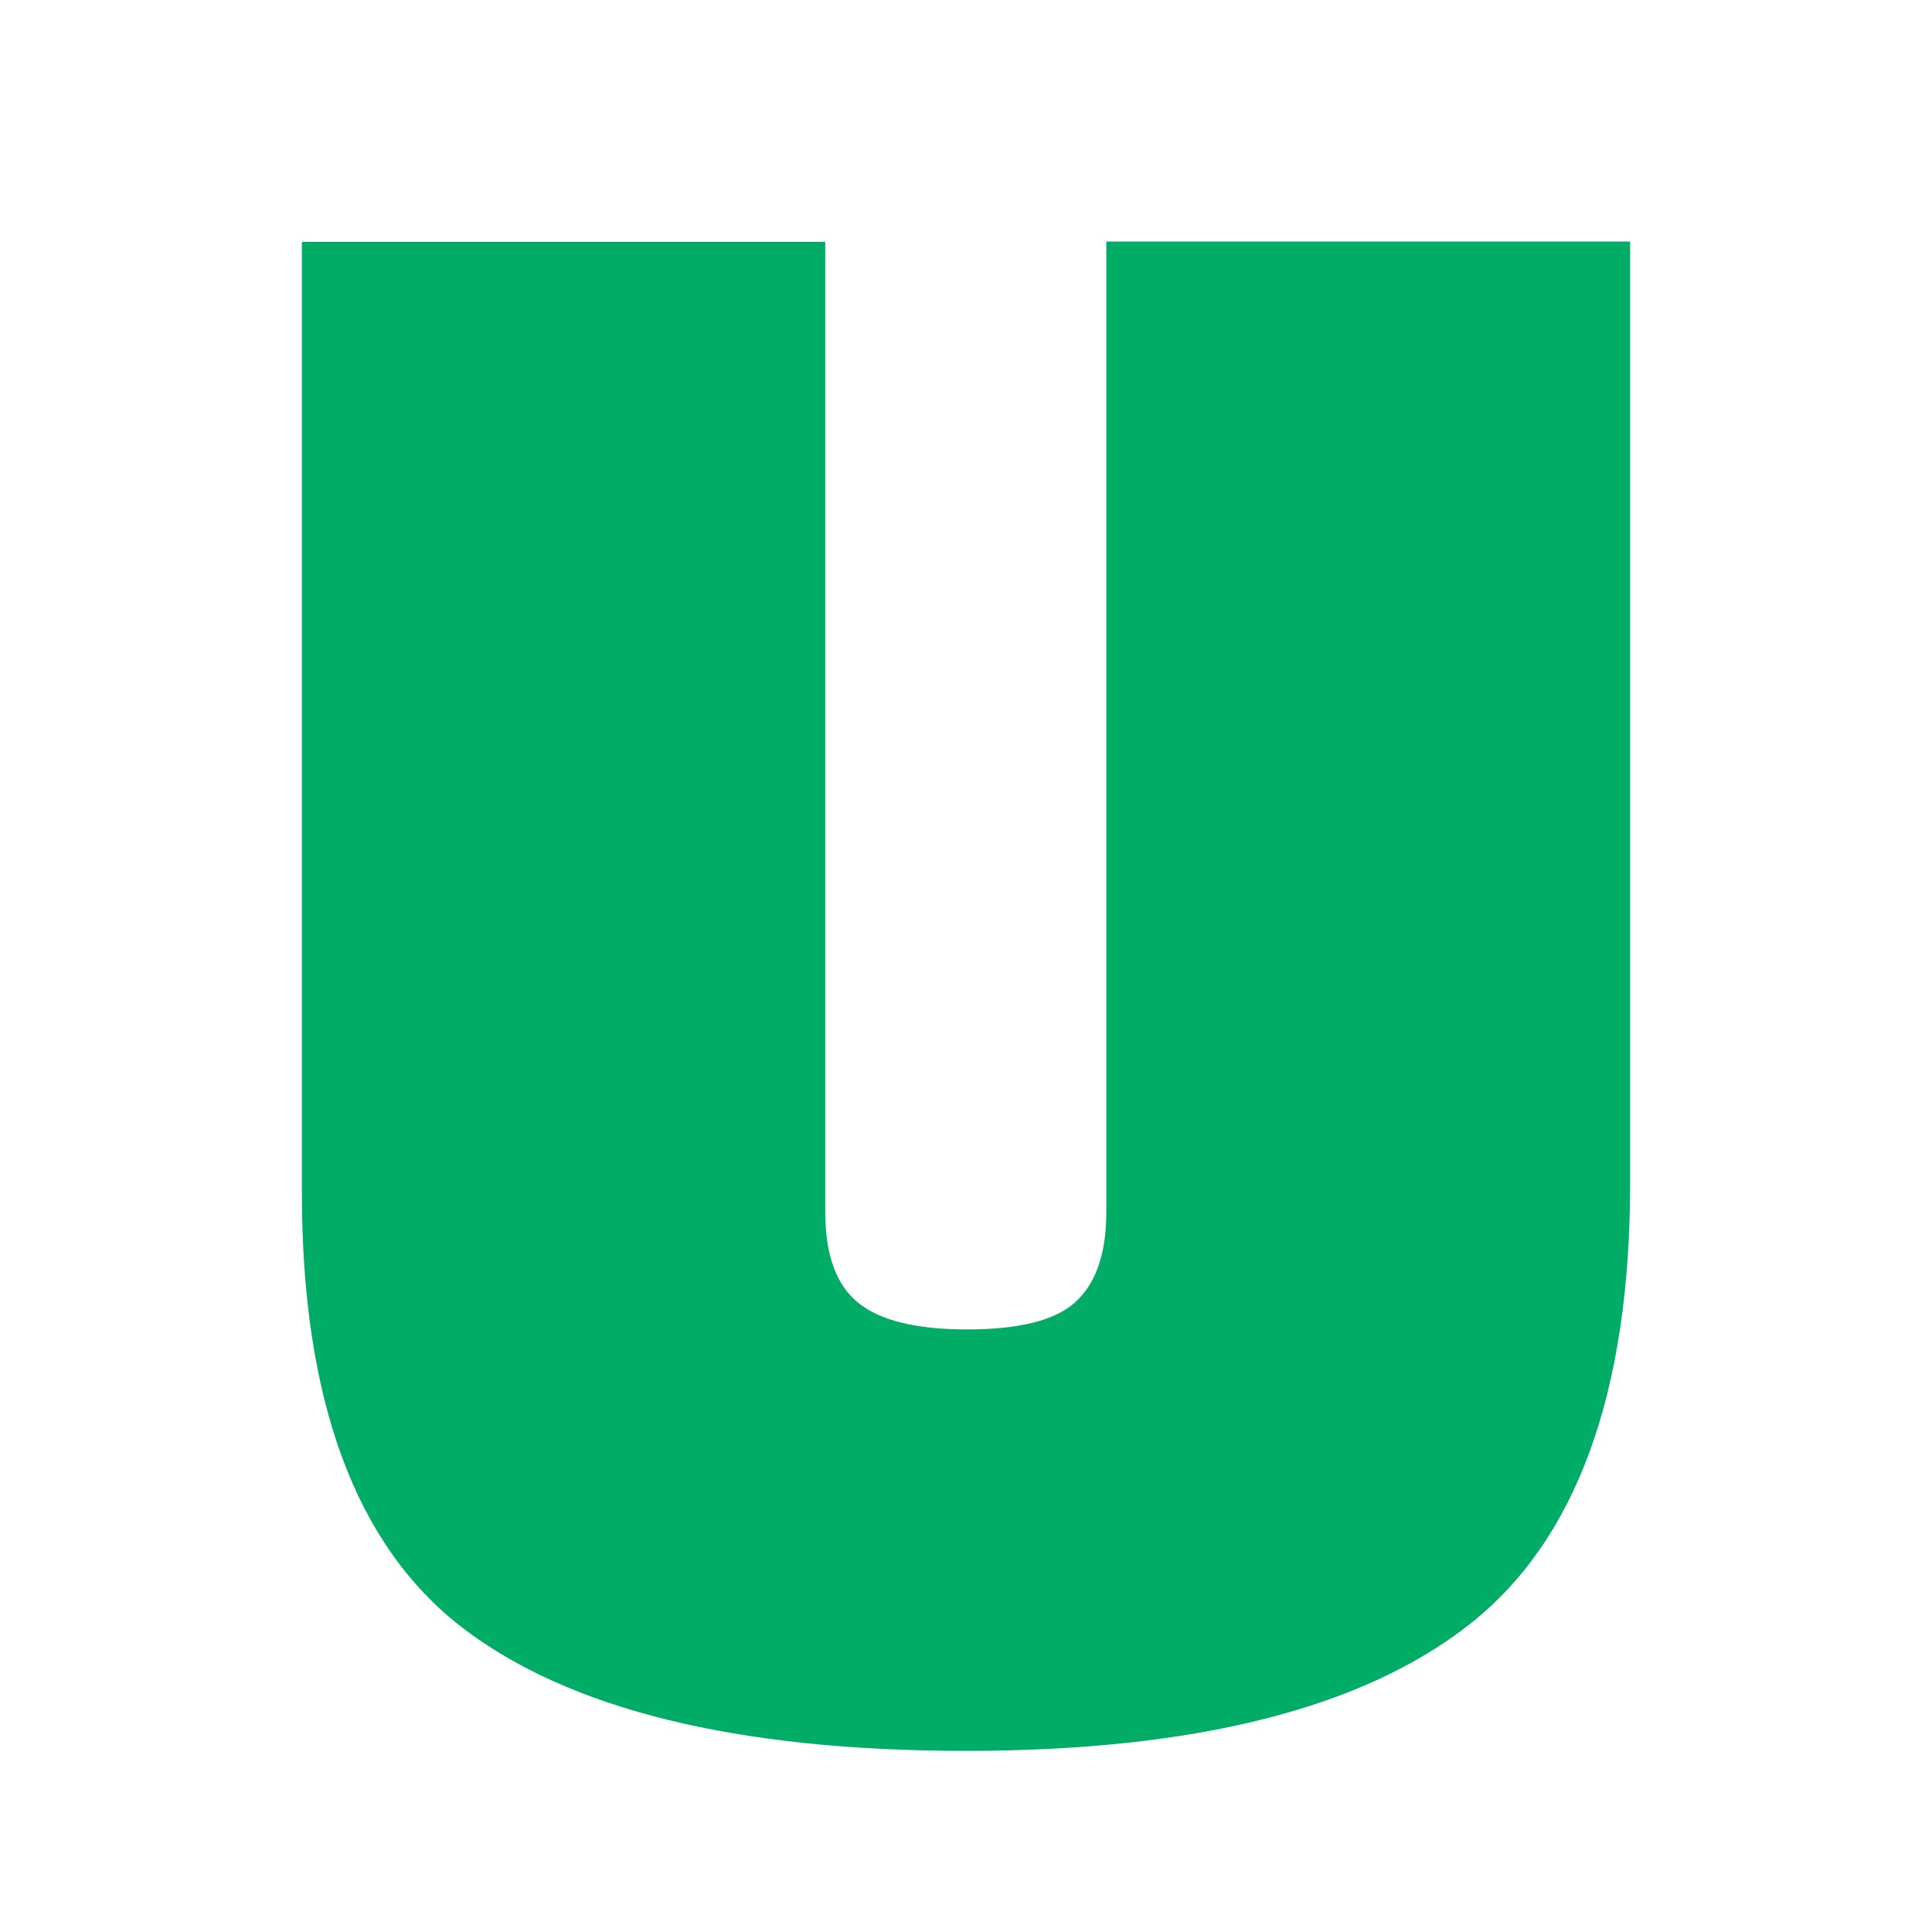<svg width="32" height="32" viewBox="0 0 32 32" fill="none" xmlns="http://www.w3.org/2000/svg">
<path d="M13.669 4V20.076C13.669 20.785 13.85 21.279 14.213 21.577C14.575 21.874 15.189 22.02 16.016 22.02C16.844 22.02 17.458 21.881 17.8 21.577C18.143 21.273 18.324 20.779 18.324 20.076V4H27V19.601C27 23.065 26.114 25.504 24.349 26.897C22.584 28.291 19.805 29 15.997 29C12.189 29 9.416 28.31 7.651 26.954C5.886 25.592 5 23.192 5 19.746V4.006H13.676L13.669 4Z" fill="#00AC66"/>
</svg>
